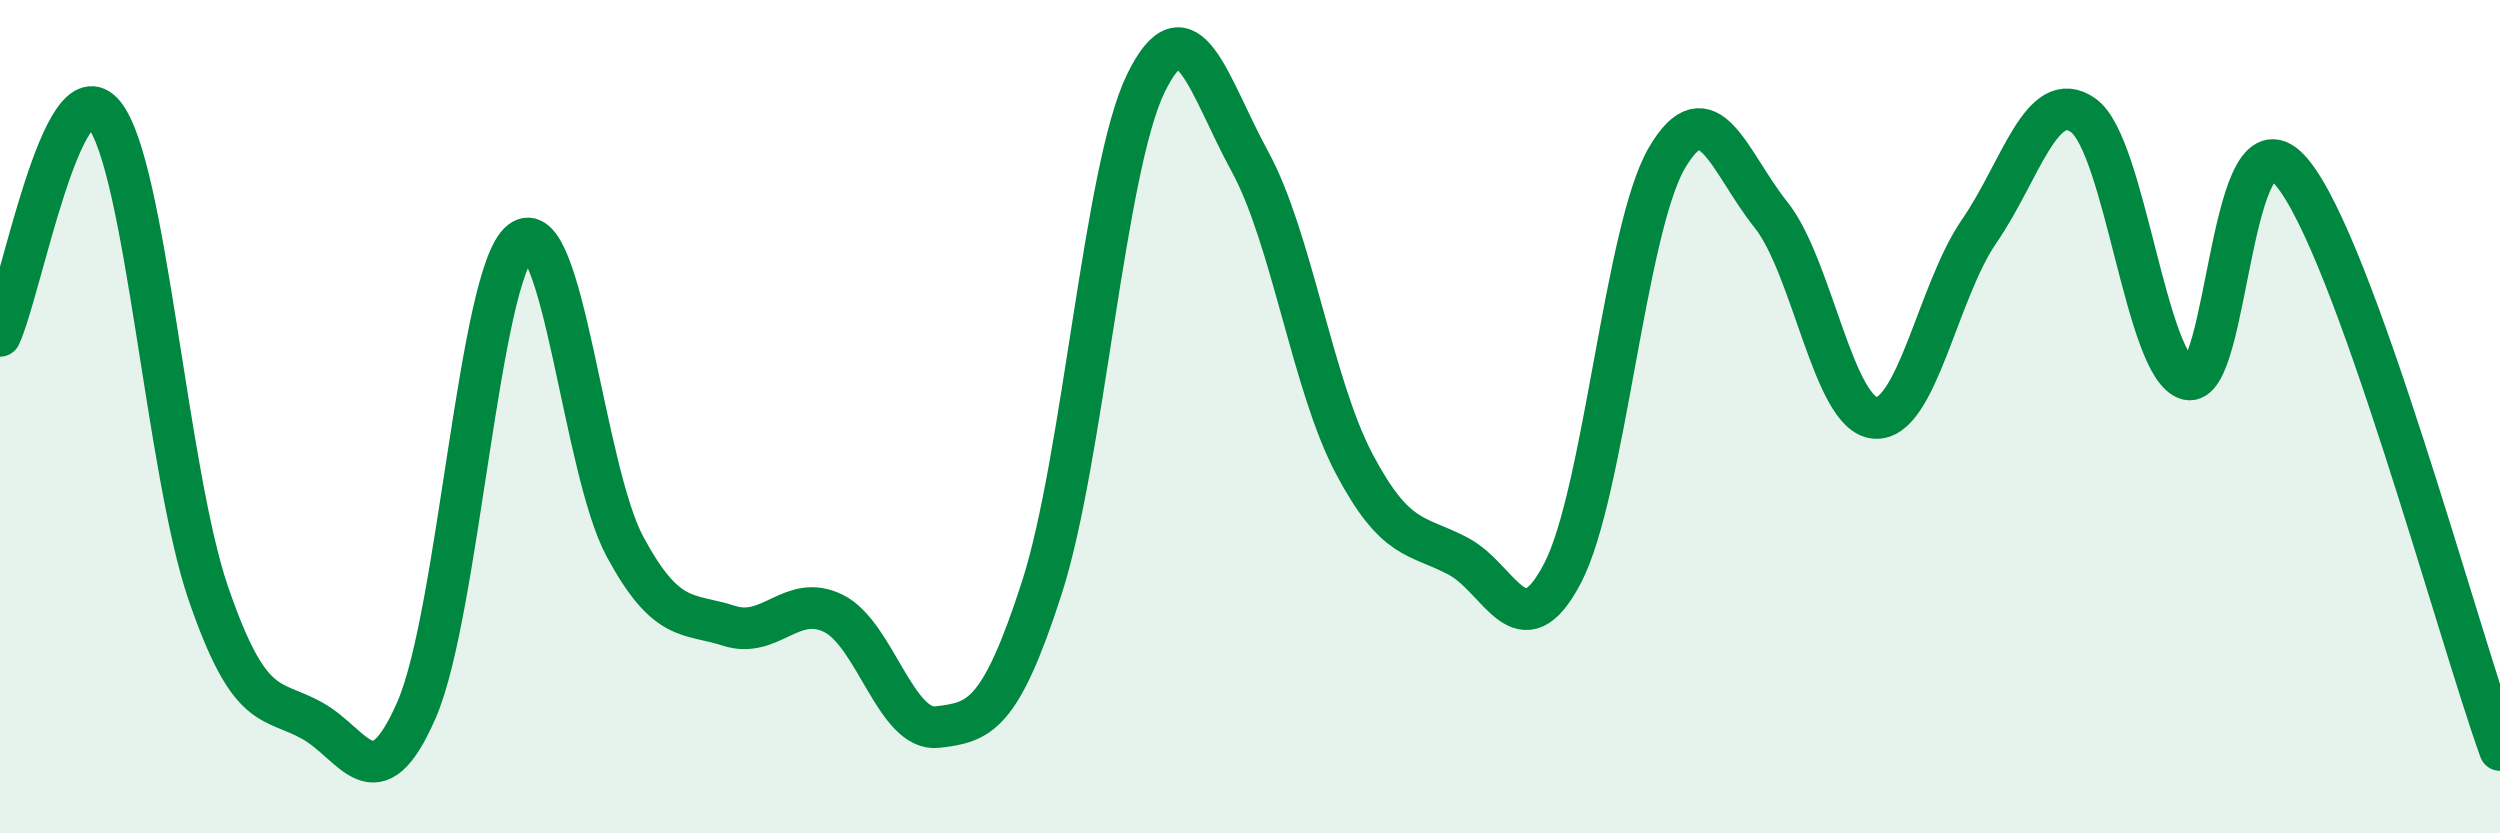 
    <svg width="60" height="20" viewBox="0 0 60 20" xmlns="http://www.w3.org/2000/svg">
      <path
        d="M 0,8.06 C 0.5,7 1.5,1.51 2.5,2.75 C 3.5,3.99 4,11.33 5,14.24 C 6,17.15 6.5,16.74 7.5,17.3 C 8.5,17.86 9,19.33 10,17.03 C 11,14.73 11.5,6.57 12.5,5.79 C 13.5,5.01 14,11.27 15,13.12 C 16,14.97 16.5,14.7 17.5,15.02 C 18.5,15.34 19,14.23 20,14.72 C 21,15.21 21.5,17.57 22.5,17.45 C 23.5,17.33 24,17.21 25,14.12 C 26,11.03 26.5,4.05 27.5,2 C 28.5,-0.05 29,2.05 30,3.88 C 31,5.71 31.5,9.24 32.5,11.13 C 33.5,13.02 34,12.82 35,13.35 C 36,13.88 36.5,15.67 37.5,13.76 C 38.5,11.85 39,5.52 40,3.8 C 41,2.08 41.5,3.9 42.5,5.15 C 43.5,6.4 44,9.95 45,10.03 C 46,10.11 46.5,7 47.5,5.55 C 48.5,4.1 49,2.06 50,2.77 C 51,3.48 51.5,8.83 52.5,9.1 C 53.5,9.37 53.5,2.35 55,4.13 C 56.5,5.91 59,15.23 60,18L60 20L0 20Z"
        fill="#008740"
        opacity="0.1"
        stroke-linecap="round"
        stroke-linejoin="round"
      />
      <path
        d="M 0,8.06 C 0.5,7 1.5,1.51 2.5,2.75 C 3.5,3.99 4,11.33 5,14.24 C 6,17.15 6.5,16.74 7.5,17.3 C 8.5,17.86 9,19.33 10,17.03 C 11,14.73 11.5,6.57 12.5,5.79 C 13.5,5.01 14,11.27 15,13.12 C 16,14.97 16.5,14.7 17.5,15.02 C 18.5,15.34 19,14.23 20,14.72 C 21,15.21 21.5,17.57 22.5,17.45 C 23.5,17.33 24,17.21 25,14.12 C 26,11.03 26.5,4.05 27.5,2 C 28.5,-0.05 29,2.05 30,3.88 C 31,5.71 31.5,9.24 32.5,11.13 C 33.5,13.02 34,12.82 35,13.35 C 36,13.88 36.5,15.67 37.5,13.76 C 38.5,11.85 39,5.52 40,3.8 C 41,2.08 41.5,3.9 42.5,5.15 C 43.5,6.4 44,9.95 45,10.03 C 46,10.11 46.5,7 47.5,5.55 C 48.5,4.1 49,2.06 50,2.77 C 51,3.48 51.5,8.83 52.5,9.1 C 53.5,9.37 53.5,2.35 55,4.13 C 56.5,5.91 59,15.23 60,18"
        stroke="#008740"
        stroke-width="1"
        fill="none"
        stroke-linecap="round"
        stroke-linejoin="round"
      />
    </svg>
  